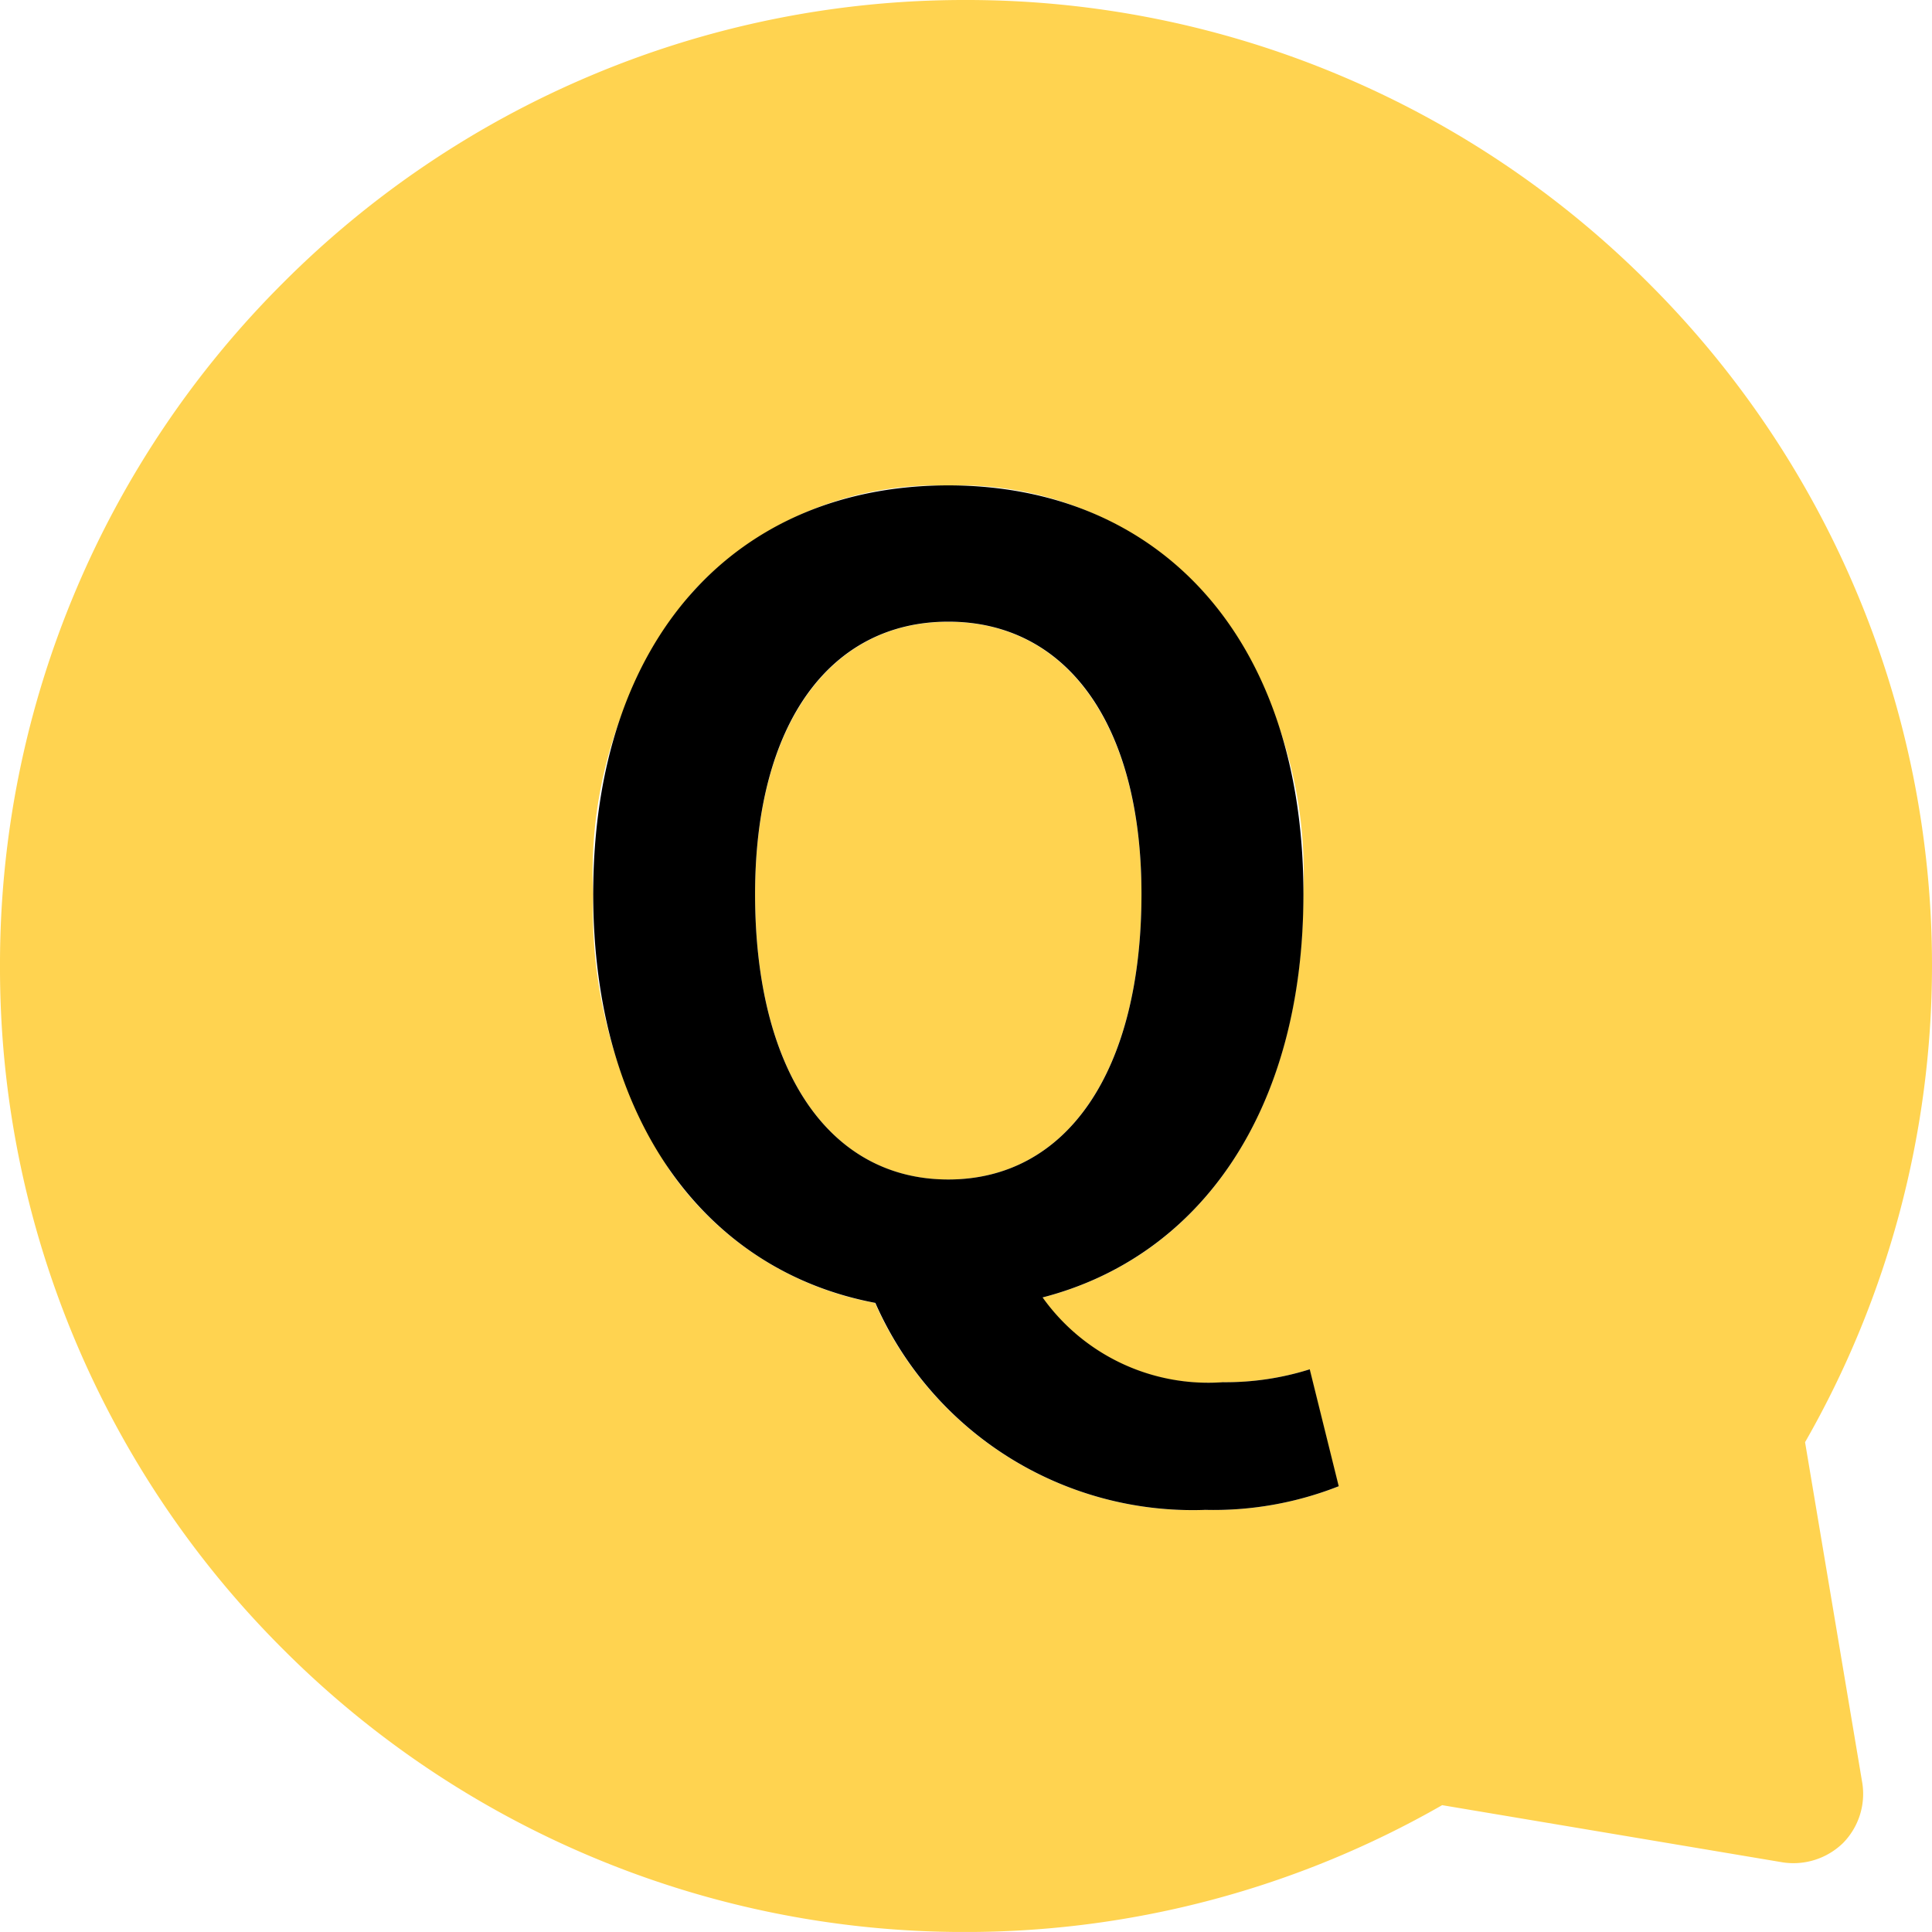 <svg xmlns="http://www.w3.org/2000/svg" width="40" height="39.999" viewBox="0 0 40 39.999"><g transform="translate(-904 -5665)"><path d="M-7360,40a19.88,19.88,0,0,1-7.786-1.572,19.933,19.933,0,0,1-6.357-4.286,19.935,19.935,0,0,1-4.287-6.357A19.873,19.873,0,0,1-7380,20a19.873,19.873,0,0,1,1.572-7.785,19.935,19.935,0,0,1,4.287-6.357,19.933,19.933,0,0,1,6.357-4.286A19.88,19.88,0,0,1-7360,0a19.9,19.9,0,0,1,7.781,1.577,19.952,19.952,0,0,1,6.354,4.287,19.948,19.948,0,0,1,4.287,6.355A19.9,19.9,0,0,1-7340,20a19.87,19.87,0,0,1-2.628,9.859l1.185,7.057a1.451,1.451,0,0,1-.4,1.243,1.472,1.472,0,0,1-1.028.416,1.48,1.48,0,0,1-.214-.016l-7.057-1.185A19.846,19.846,0,0,1-7360,40Zm-.367-29.947a6.889,6.889,0,0,0-5.309,2.223,9.179,9.179,0,0,0-2.043,6.238,9.885,9.885,0,0,0,1.6,5.738,6.6,6.6,0,0,0,4.235,2.724,7.187,7.187,0,0,0,6.82,4.286,7.154,7.154,0,0,0,2.776-.487l-.6-2.423a5.865,5.865,0,0,1-1.8.267,4.173,4.173,0,0,1-3.73-1.754c3.38-.874,5.4-4,5.4-8.351a9.171,9.171,0,0,0-2.044-6.229A6.882,6.882,0,0,0-7360.366,10.052Zm0,14.369c-2.467,0-4-2.264-4-5.908,0-3.479,1.532-5.64,4-5.64s4,2.161,4,5.64C-7356.369,22.156-7357.9,24.42-7360.366,24.42Z" transform="translate(8284 5665)" fill="#ffc107" opacity="0.7"/><path d="M8.431,22.289c-2.443,0-4-2.221-4-5.908,0-3.531,1.555-5.641,4-5.641s4,2.11,4,5.641C12.429,20.069,10.874,22.289,8.431,22.289Zm5.308,6.84a7.063,7.063,0,0,0,2.776-.489l-.6-2.421a5.8,5.8,0,0,1-1.8.267,4.21,4.21,0,0,1-3.731-1.755c3.265-.844,5.4-3.864,5.4-8.351,0-5.33-3-8.462-7.351-8.462S1.08,11.029,1.08,16.382c0,4.686,2.332,7.8,5.841,8.462A7.178,7.178,0,0,0,13.739,29.13Z" transform="translate(915.202 5667.131)"/></g></svg>
